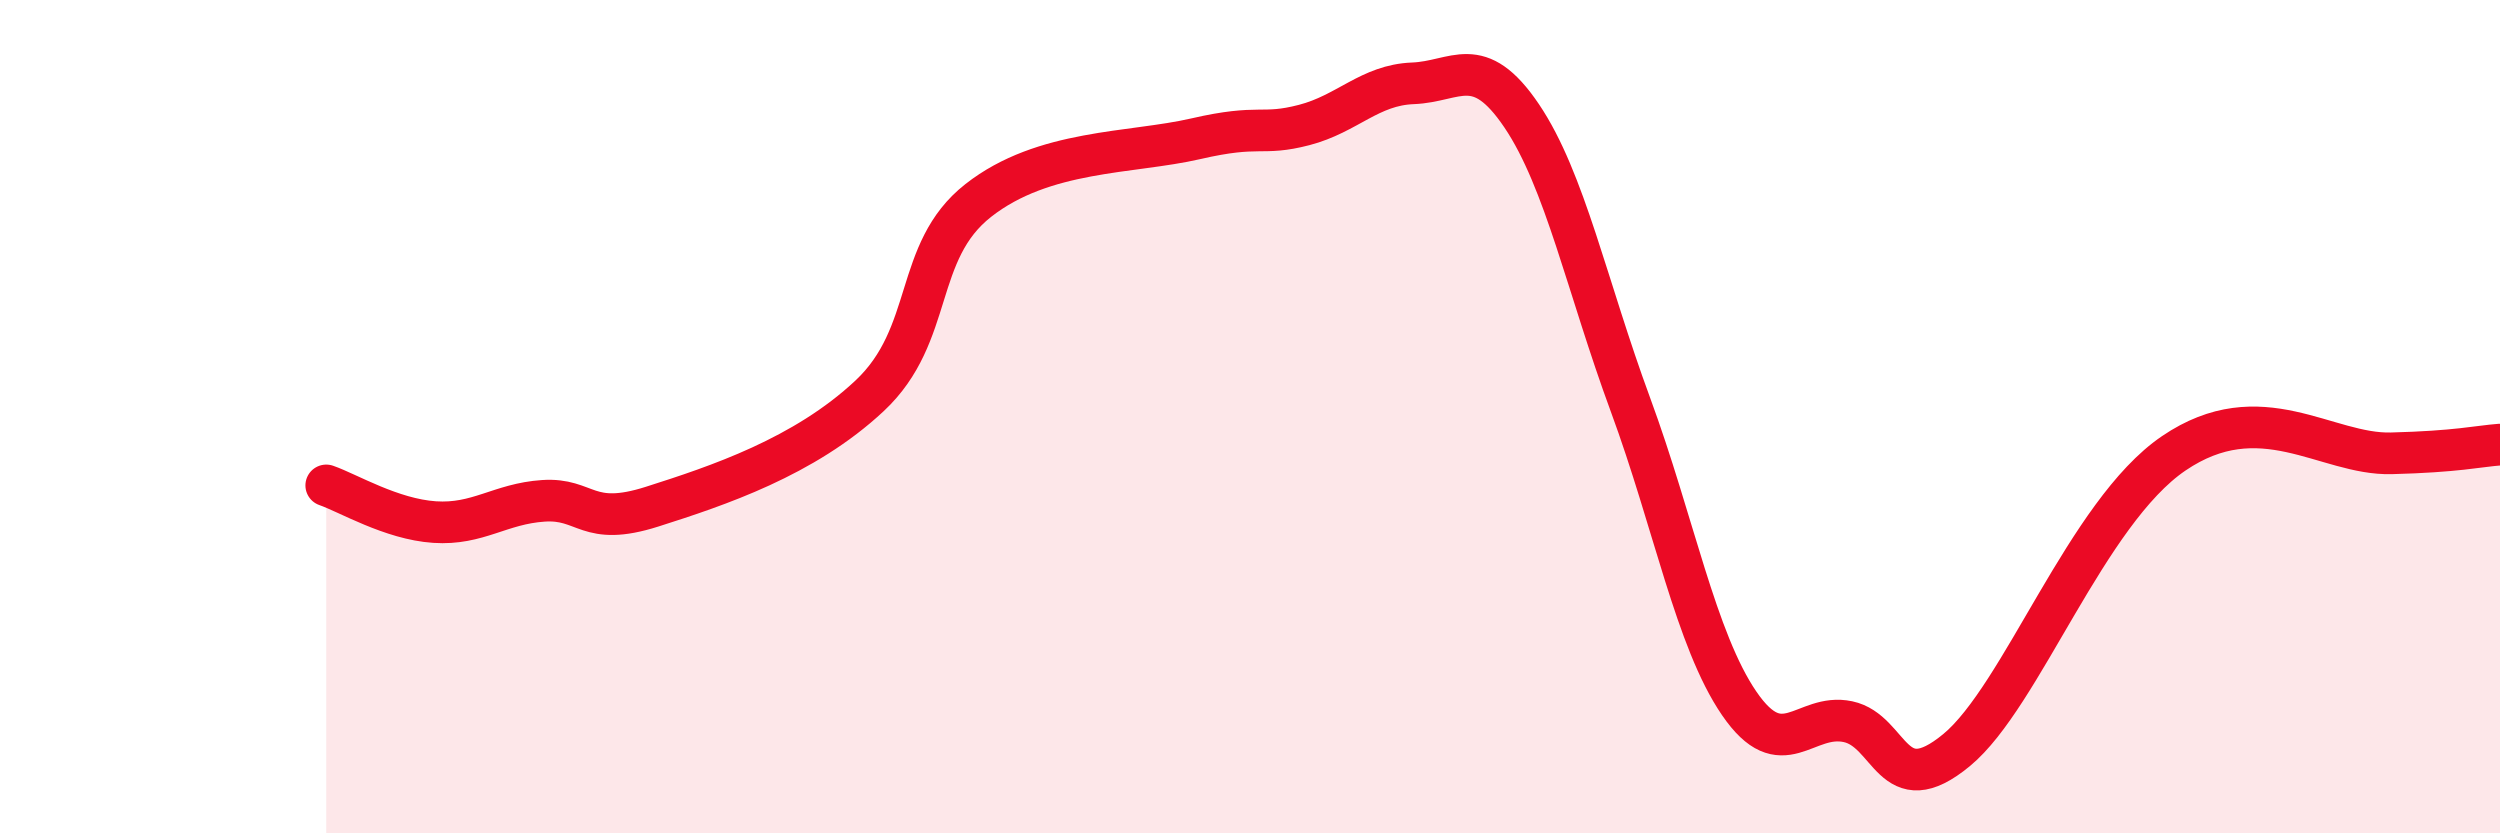 
    <svg width="60" height="20" viewBox="0 0 60 20" xmlns="http://www.w3.org/2000/svg">
      <path
        d="M 7.83,11.65 C 8.35,11.83 9.39,12.46 10.43,12.53 C 11.47,12.6 12,12.09 13.04,12.02 C 14.08,11.95 14.08,12.66 15.65,12.16 C 17.22,11.66 19.3,10.97 20.87,9.5 C 22.44,8.03 21.91,6.04 23.48,4.81 C 25.05,3.58 27.14,3.69 28.7,3.33 C 30.26,2.97 30.26,3.27 31.3,3 C 32.34,2.73 32.87,2.04 33.91,2 C 34.95,1.96 35.48,1.24 36.52,2.78 C 37.56,4.32 38.09,6.89 39.13,9.71 C 40.17,12.53 40.7,15.36 41.74,16.88 C 42.78,18.4 43.31,17.1 44.35,17.32 C 45.39,17.54 45.4,19.29 46.96,18 C 48.52,16.71 50.08,12.3 52.17,10.88 C 54.26,9.46 55.82,10.92 57.39,10.88 C 58.96,10.84 59.48,10.71 60,10.67L60 20L7.83 20Z"
        fill="#EB0A25"
        opacity="0.1"
        stroke-linecap="round"
        stroke-linejoin="round"
      />
      <path
        d="M 7.83,11.65 C 8.35,11.83 9.39,12.46 10.43,12.53 C 11.47,12.6 12,12.09 13.04,12.02 C 14.08,11.95 14.08,12.66 15.65,12.16 C 17.22,11.66 19.3,10.97 20.87,9.5 C 22.44,8.03 21.91,6.04 23.48,4.81 C 25.05,3.58 27.14,3.69 28.7,3.33 C 30.26,2.97 30.26,3.27 31.3,3 C 32.34,2.73 32.87,2.04 33.91,2 C 34.95,1.96 35.48,1.24 36.52,2.78 C 37.56,4.32 38.09,6.89 39.13,9.71 C 40.17,12.53 40.7,15.36 41.74,16.88 C 42.78,18.4 43.31,17.1 44.35,17.32 C 45.39,17.54 45.4,19.29 46.96,18 C 48.52,16.71 50.08,12.3 52.17,10.88 C 54.26,9.46 55.82,10.92 57.39,10.88 C 58.96,10.84 59.48,10.71 60,10.67"
        stroke="#EB0A25"
        stroke-width="1"
        fill="none"
        stroke-linecap="round"
        stroke-linejoin="round"
      />
    </svg>
  
